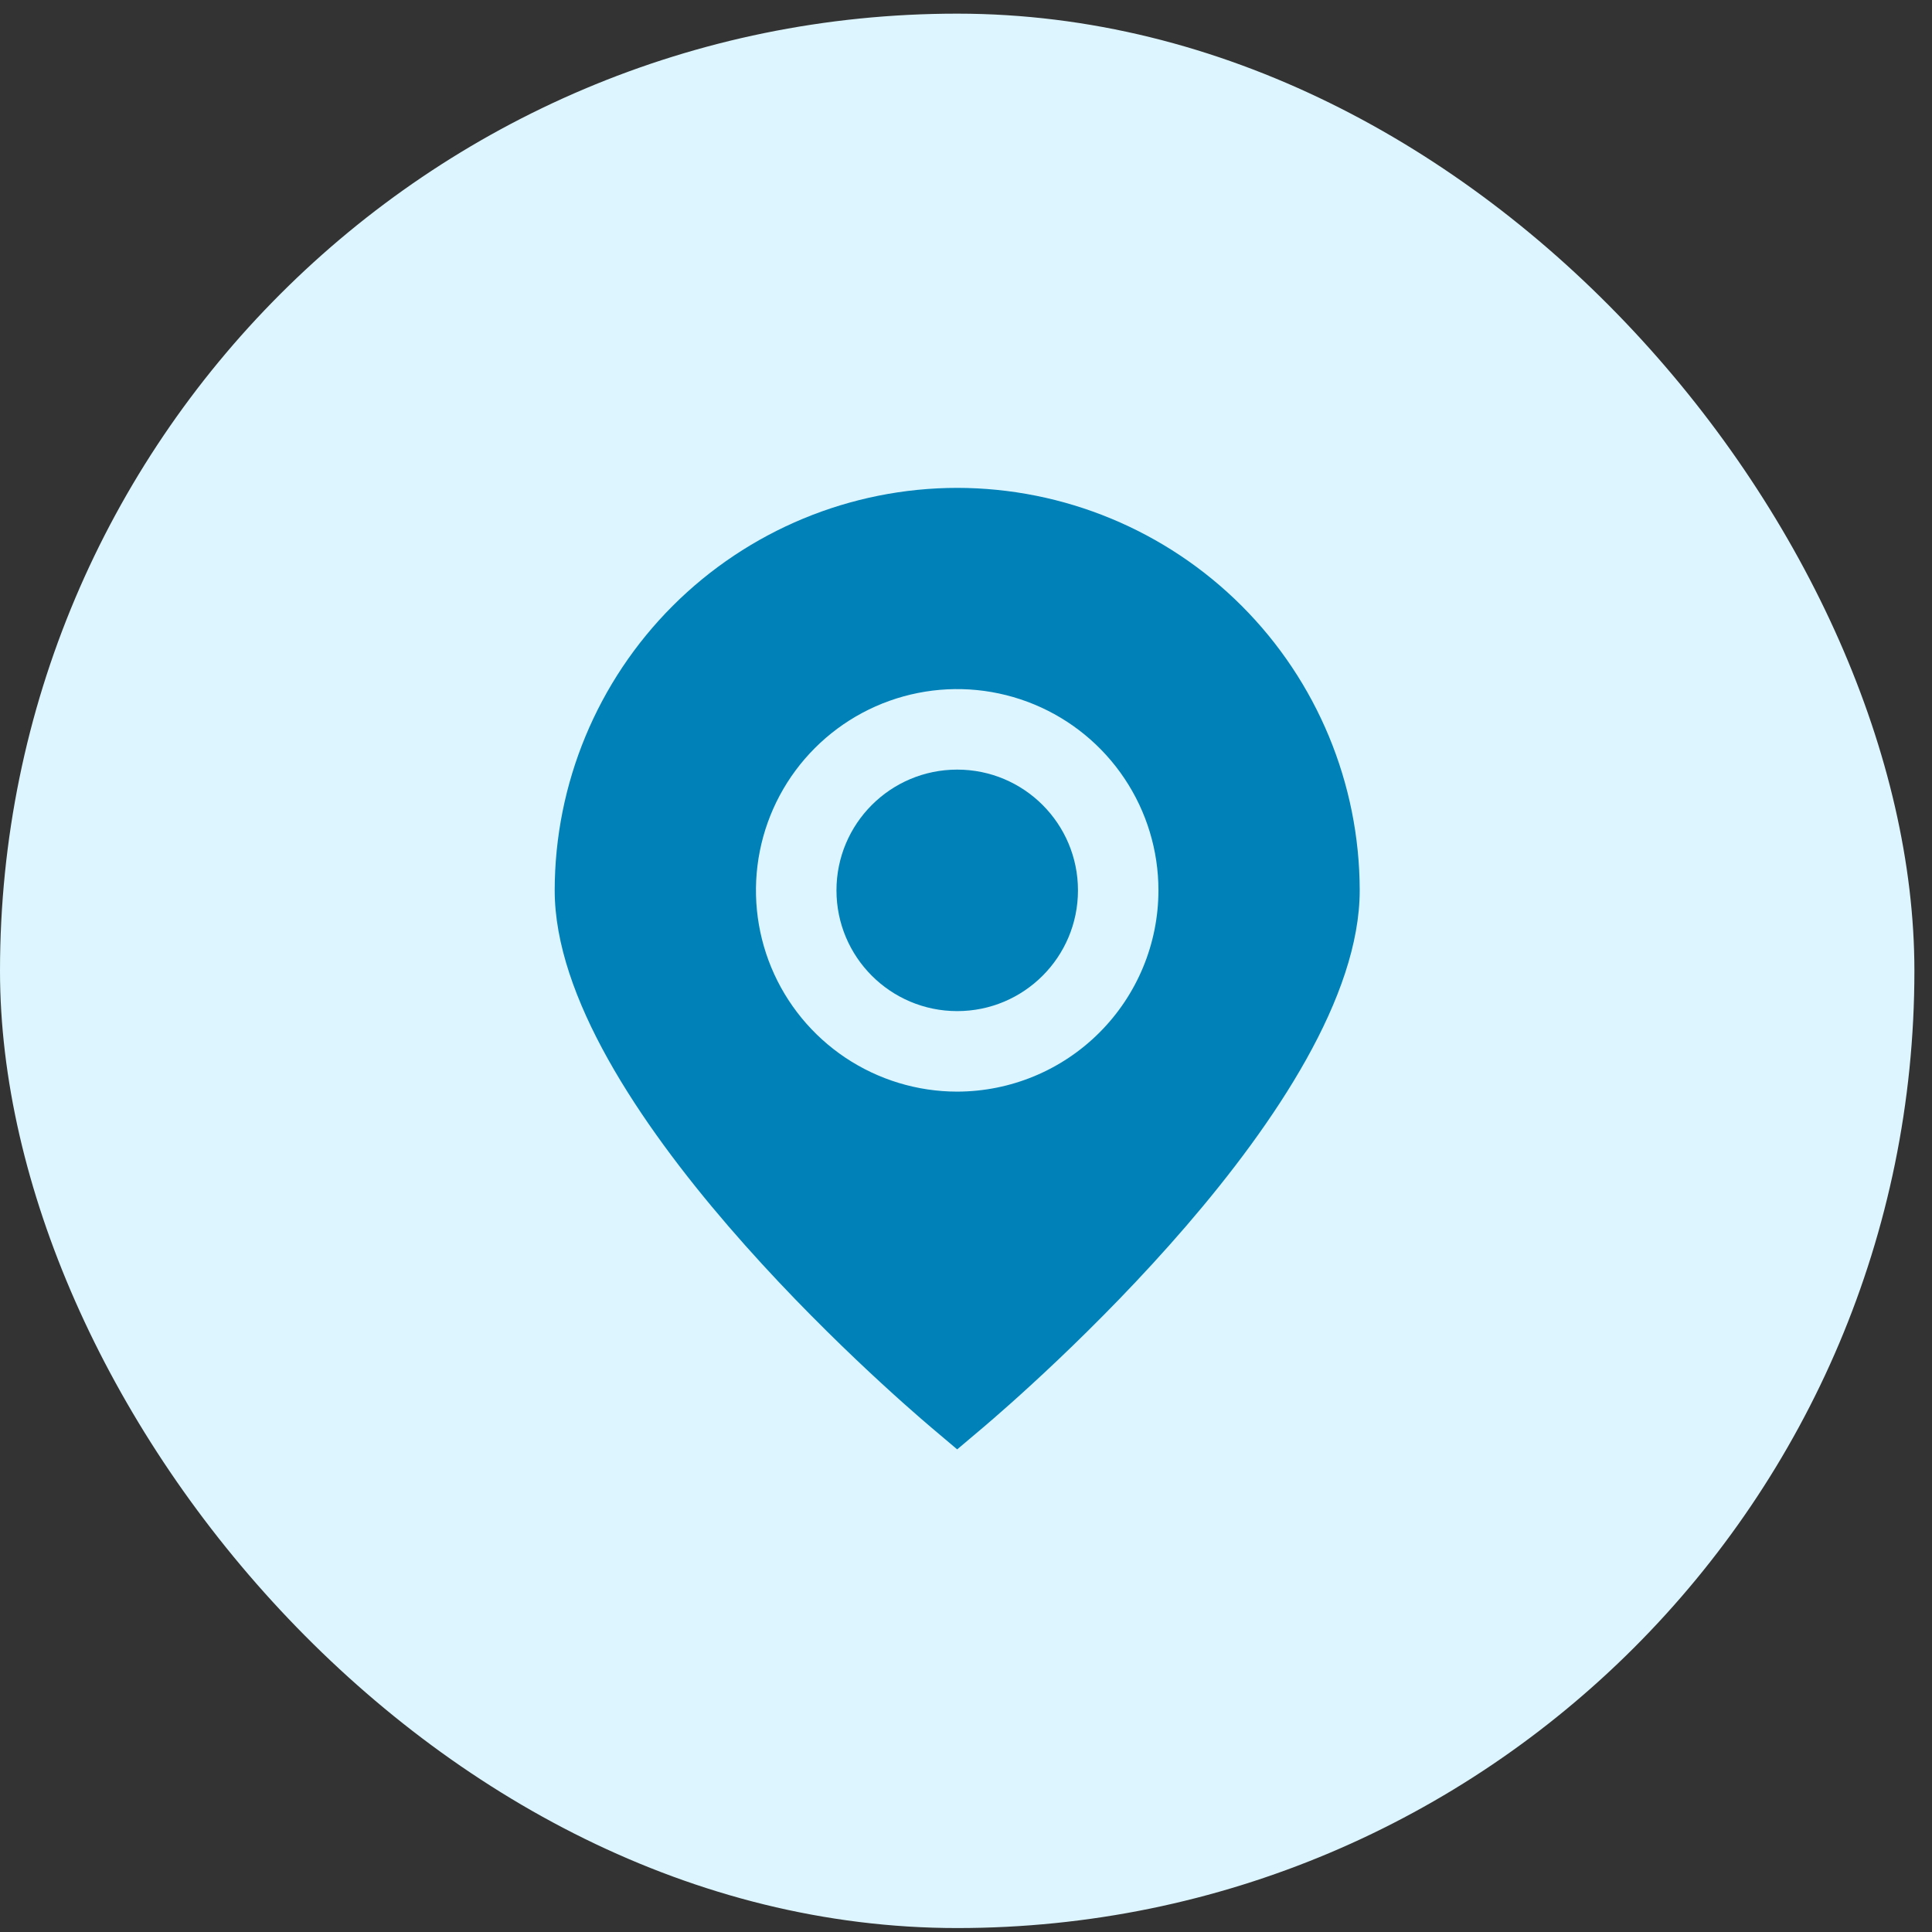 <?xml version="1.0" encoding="UTF-8"?>
<svg xmlns="http://www.w3.org/2000/svg" width="46" height="46" viewBox="0 0 46 46" fill="none">
  <rect x="0" y="0" width="46" height="46" fill="#333333" stroke="none"/>
  <rect y="0.325" width="45.581" height="45.581" rx="22.791" fill="#DDF5FF"></rect>
  <g clip-path="url(#clip0_86_1257)">
    <path d="M22.79 11.616C20.25 11.618 17.814 12.629 16.017 14.425C14.22 16.222 13.21 18.658 13.207 21.199C13.207 26.261 21.257 33.21 22.171 33.986L22.79 34.509L23.409 33.986C24.324 33.21 32.374 26.261 32.374 21.199C32.371 18.658 31.36 16.222 29.564 14.425C27.767 12.629 25.331 11.618 22.79 11.616ZM22.79 25.991C21.843 25.991 20.916 25.709 20.128 25.183C19.34 24.656 18.726 23.908 18.363 23.032C18.001 22.157 17.906 21.194 18.091 20.264C18.276 19.334 18.732 18.481 19.402 17.811C20.072 17.14 20.926 16.684 21.856 16.499C22.785 16.314 23.748 16.409 24.624 16.772C25.5 17.135 26.248 17.749 26.774 18.537C27.301 19.325 27.582 20.251 27.582 21.199C27.581 22.469 27.075 23.687 26.177 24.585C25.279 25.484 24.061 25.989 22.79 25.991Z" fill="#0081B8"></path>
    <path d="M22.791 24.074C24.379 24.074 25.666 22.787 25.666 21.199C25.666 19.611 24.379 18.324 22.791 18.324C21.203 18.324 19.916 19.611 19.916 21.199C19.916 22.787 21.203 24.074 22.791 24.074Z" fill="#0081B8"></path>
  </g>
  <defs>
    <clipPath id="clip0_86_1257">
      <rect width="23" height="23" fill="white" transform="translate(11.291 11.616)"></rect>
    </clipPath>
  </defs>
</svg>
